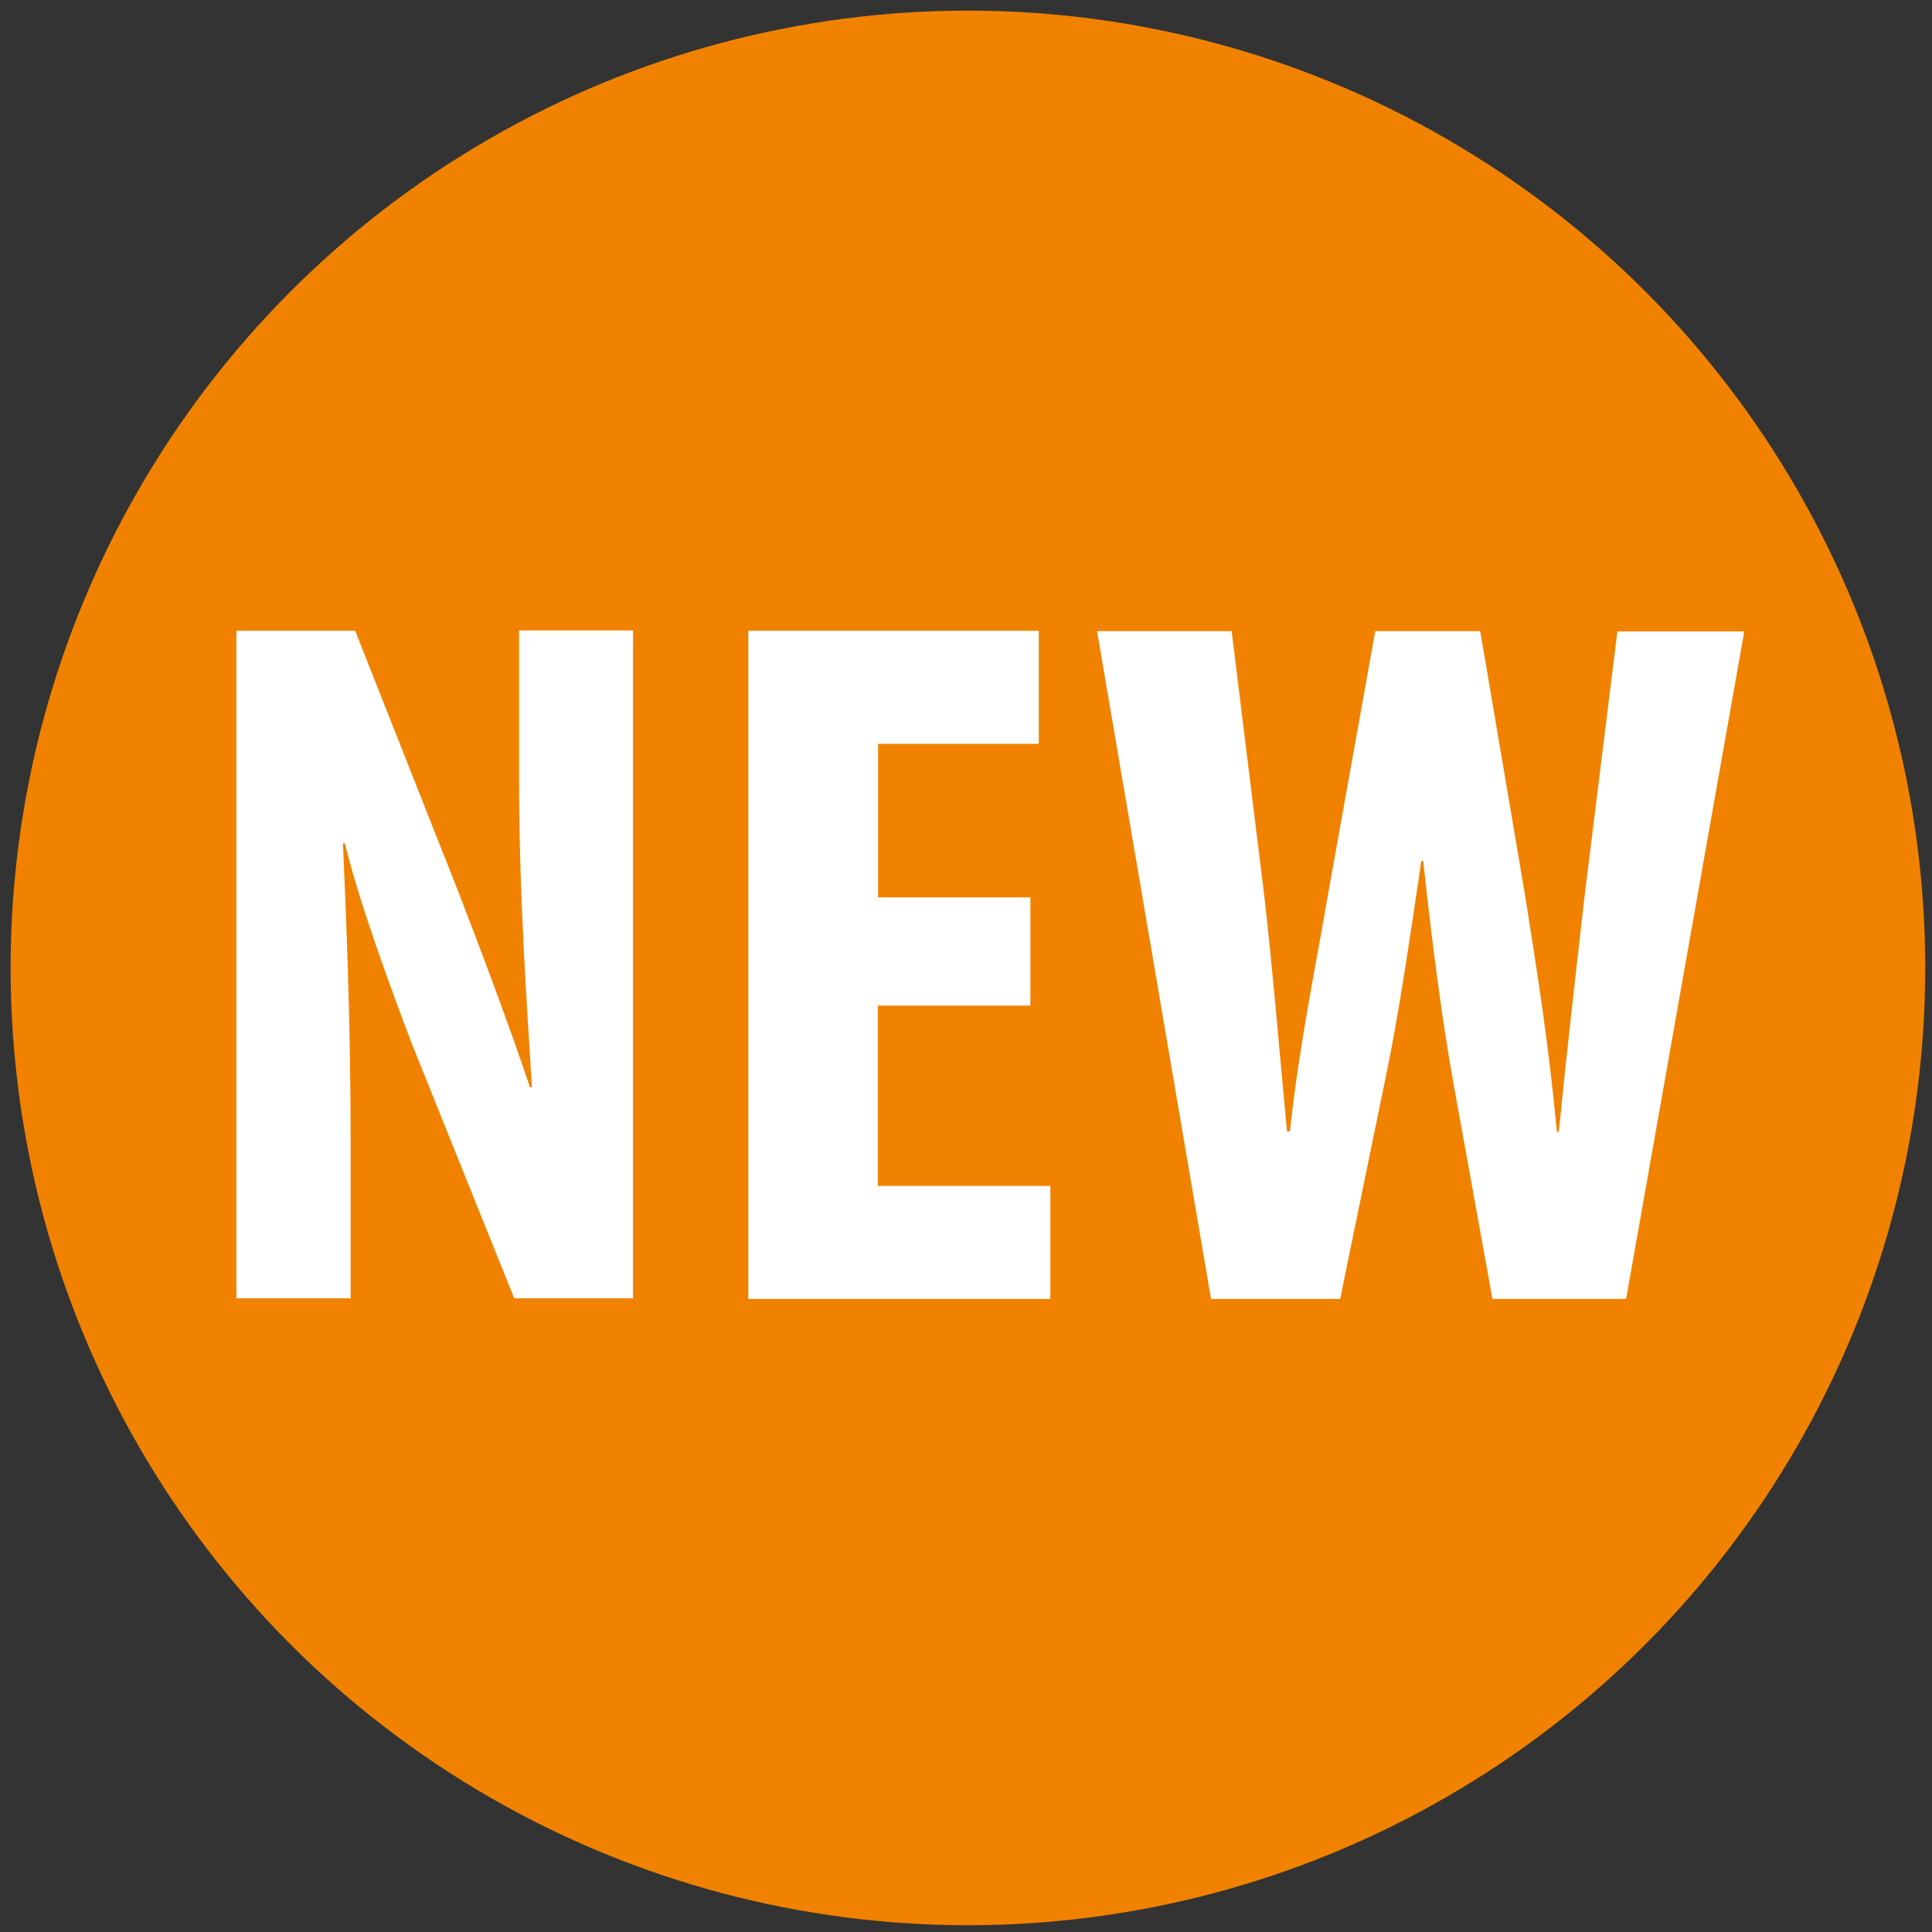 <svg version="1.1" id="Layer_1" xmlns="http://www.w3.org/2000/svg" x="0" y="0" viewBox="0 0 600 600" xml:space="preserve"><rect x="0" y="0" width="600" height="600" fill="#333333" stroke="none"/><style>.st1{fill:#fff}</style><circle cx="300.6" cy="300.6" r="297.3" fill="#f08200"/><path class="st1" d="M73.4 403.4V195.9h36.9l32.1 81.2c6.2 16 16.3 42.8 22.2 60.6h.6c-1.3-21.9-4-57.9-4-96.1v-45.8h35.4v207.4h-36.9L128 324.4c-6.7-17.6-16.3-43.7-20.9-62.5h-.6c.9 20.9 2.4 53 2.4 94.5v46.8H73.4v.2zM320 312.3h-47.4v56h53.6v35.1h-93.8V195.9h90.2V231h-49.9v47.7H320v33.6zM376.1 403.4L340.7 196h41.8l10.2 82.8c2.7 23.8 4.6 47.4 7 72.6h.9c2.7-25.5 7.4-48 11.7-72.9l14.8-82.5h32.6l13.9 81.9c3.7 23.4 7.4 46.4 9.9 73.6h.6c2.7-27.1 5.3-49.3 8-73.2l10.2-82.2h39.4L505 403.4h-41.5l-12.3-68c-3.4-19.1-6.5-42.8-9.2-68h-.6c-3.7 24.9-7 48-11.3 68.3l-13.9 67.7h-40.1z"/></svg>